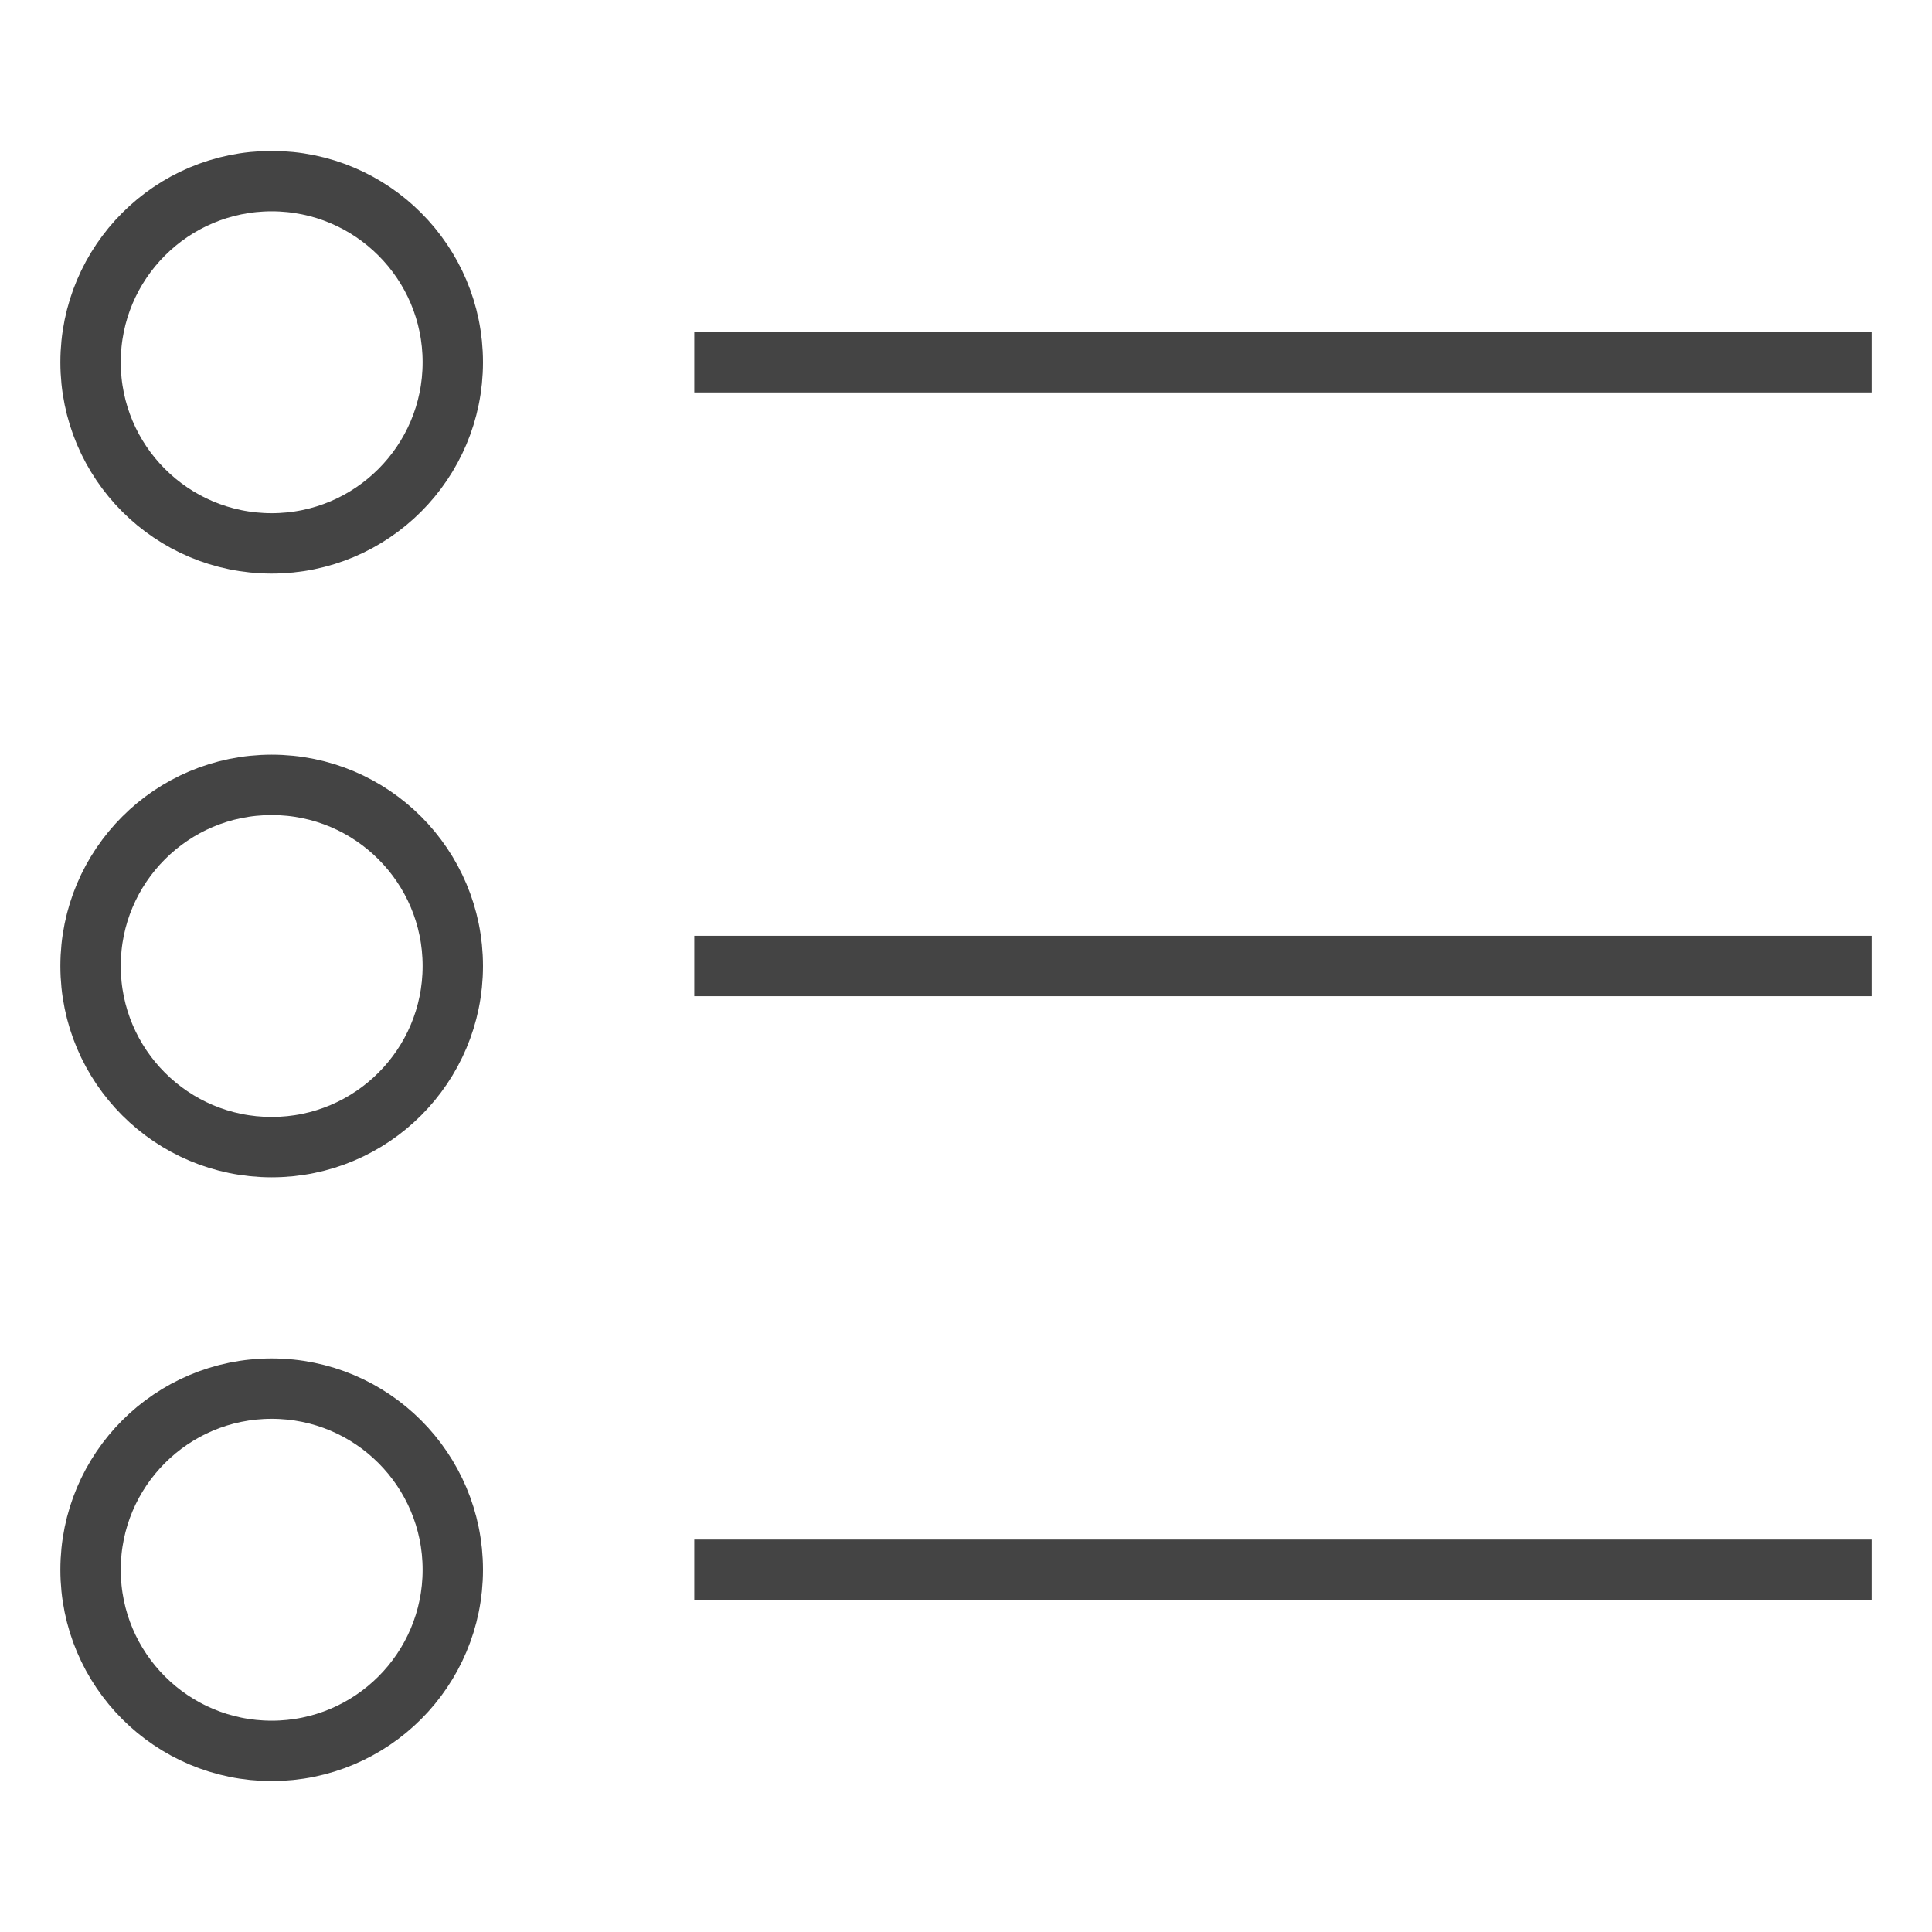 <svg xmlns="http://www.w3.org/2000/svg" xmlns:xlink="http://www.w3.org/1999/xlink" x="0px" y="0px" width="64px" height="64px" viewBox="0 0 64 64"><g stroke-width="2" transform="translate(0, 0)"><circle cx="9" cy="12" r="6" fill="none" stroke="#444444" stroke-linecap="square" stroke-miterlimit="10" stroke-width="2" data-color="color-2" stroke-linejoin="miter"></circle><circle cx="9" cy="32" r="6" fill="none" stroke="#444444" stroke-linecap="square" stroke-miterlimit="10" stroke-width="2" data-color="color-2" stroke-linejoin="miter"></circle><circle cx="9" cy="52" r="6" fill="none" stroke="#444444" stroke-linecap="square" stroke-miterlimit="10" stroke-width="2" data-color="color-2" stroke-linejoin="miter"></circle><line x1="24" y1="12" x2="61" y2="12" fill="none" stroke="#444444" stroke-linecap="square" stroke-miterlimit="10" stroke-width="2" stroke-linejoin="miter"></line><line x1="24" y1="32" x2="61" y2="32" fill="none" stroke="#444444" stroke-linecap="square" stroke-miterlimit="10" stroke-width="2" stroke-linejoin="miter"></line><line x1="24" y1="52" x2="61" y2="52" fill="none" stroke="#444444" stroke-linecap="square" stroke-miterlimit="10" stroke-width="2" stroke-linejoin="miter"></line></g></svg>